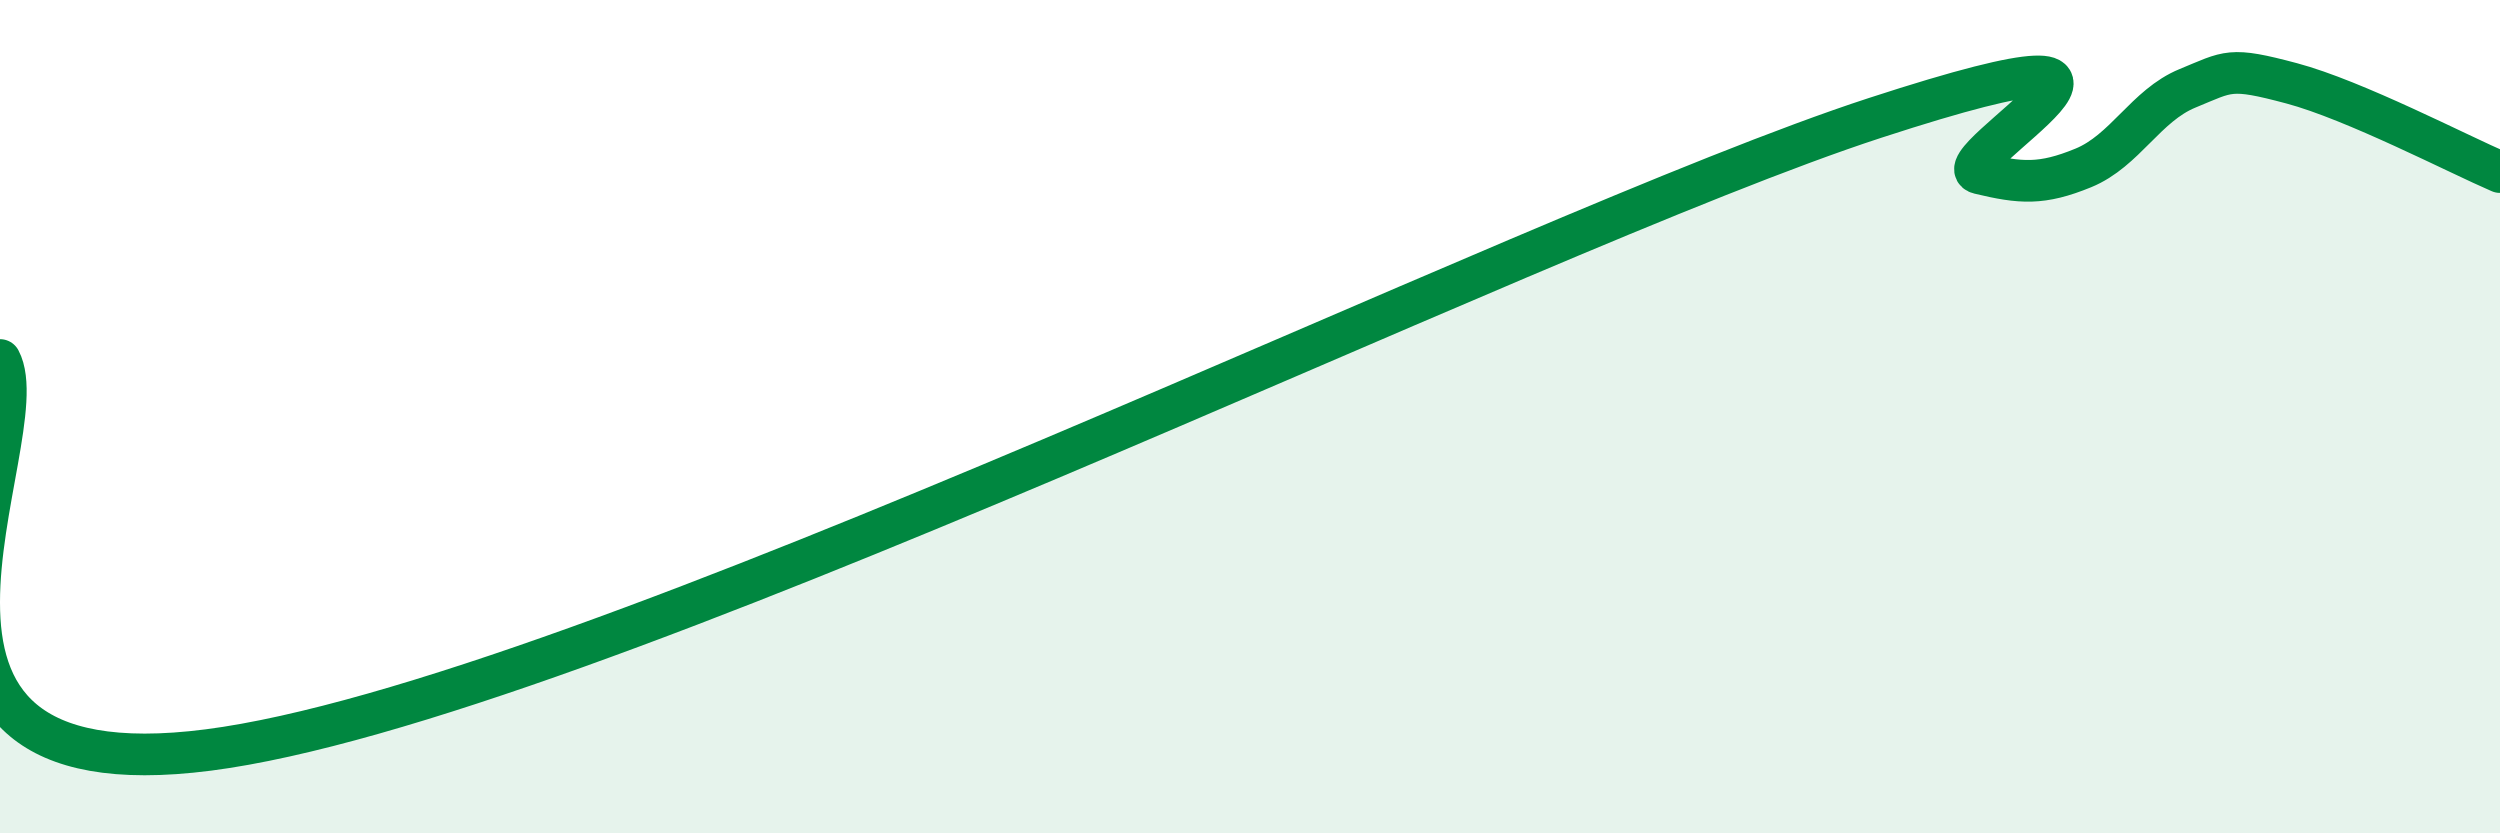 
    <svg width="60" height="20" viewBox="0 0 60 20" xmlns="http://www.w3.org/2000/svg">
      <path
        d="M 0,8.64 C 1,10.51 -4,19.16 5,18 C 14,16.84 36.5,5.6 45,2.83 C 53.5,0.06 46.5,3.92 47.5,4.16 C 48.5,4.4 49,4.44 50,4.03 C 51,3.62 51.5,2.53 52.5,2.12 C 53.5,1.71 53.5,1.6 55,2 C 56.5,2.4 59,3.7 60,4.13L60 20L0 20Z"
        fill="#008740"
        opacity="0.1"
        stroke-linecap="round"
        stroke-linejoin="round"
      />
      <path
        d="M 0,8.64 C 1,10.51 -4,19.16 5,18 C 14,16.84 36.5,5.6 45,2.83 C 53.5,0.06 46.5,3.92 47.5,4.16 C 48.5,4.4 49,4.44 50,4.03 C 51,3.62 51.5,2.53 52.5,2.12 C 53.5,1.71 53.5,1.6 55,2 C 56.5,2.4 59,3.7 60,4.13"
        stroke="#008740"
        stroke-width="1"
        fill="none"
        stroke-linecap="round"
        stroke-linejoin="round"
      />
    </svg>
  